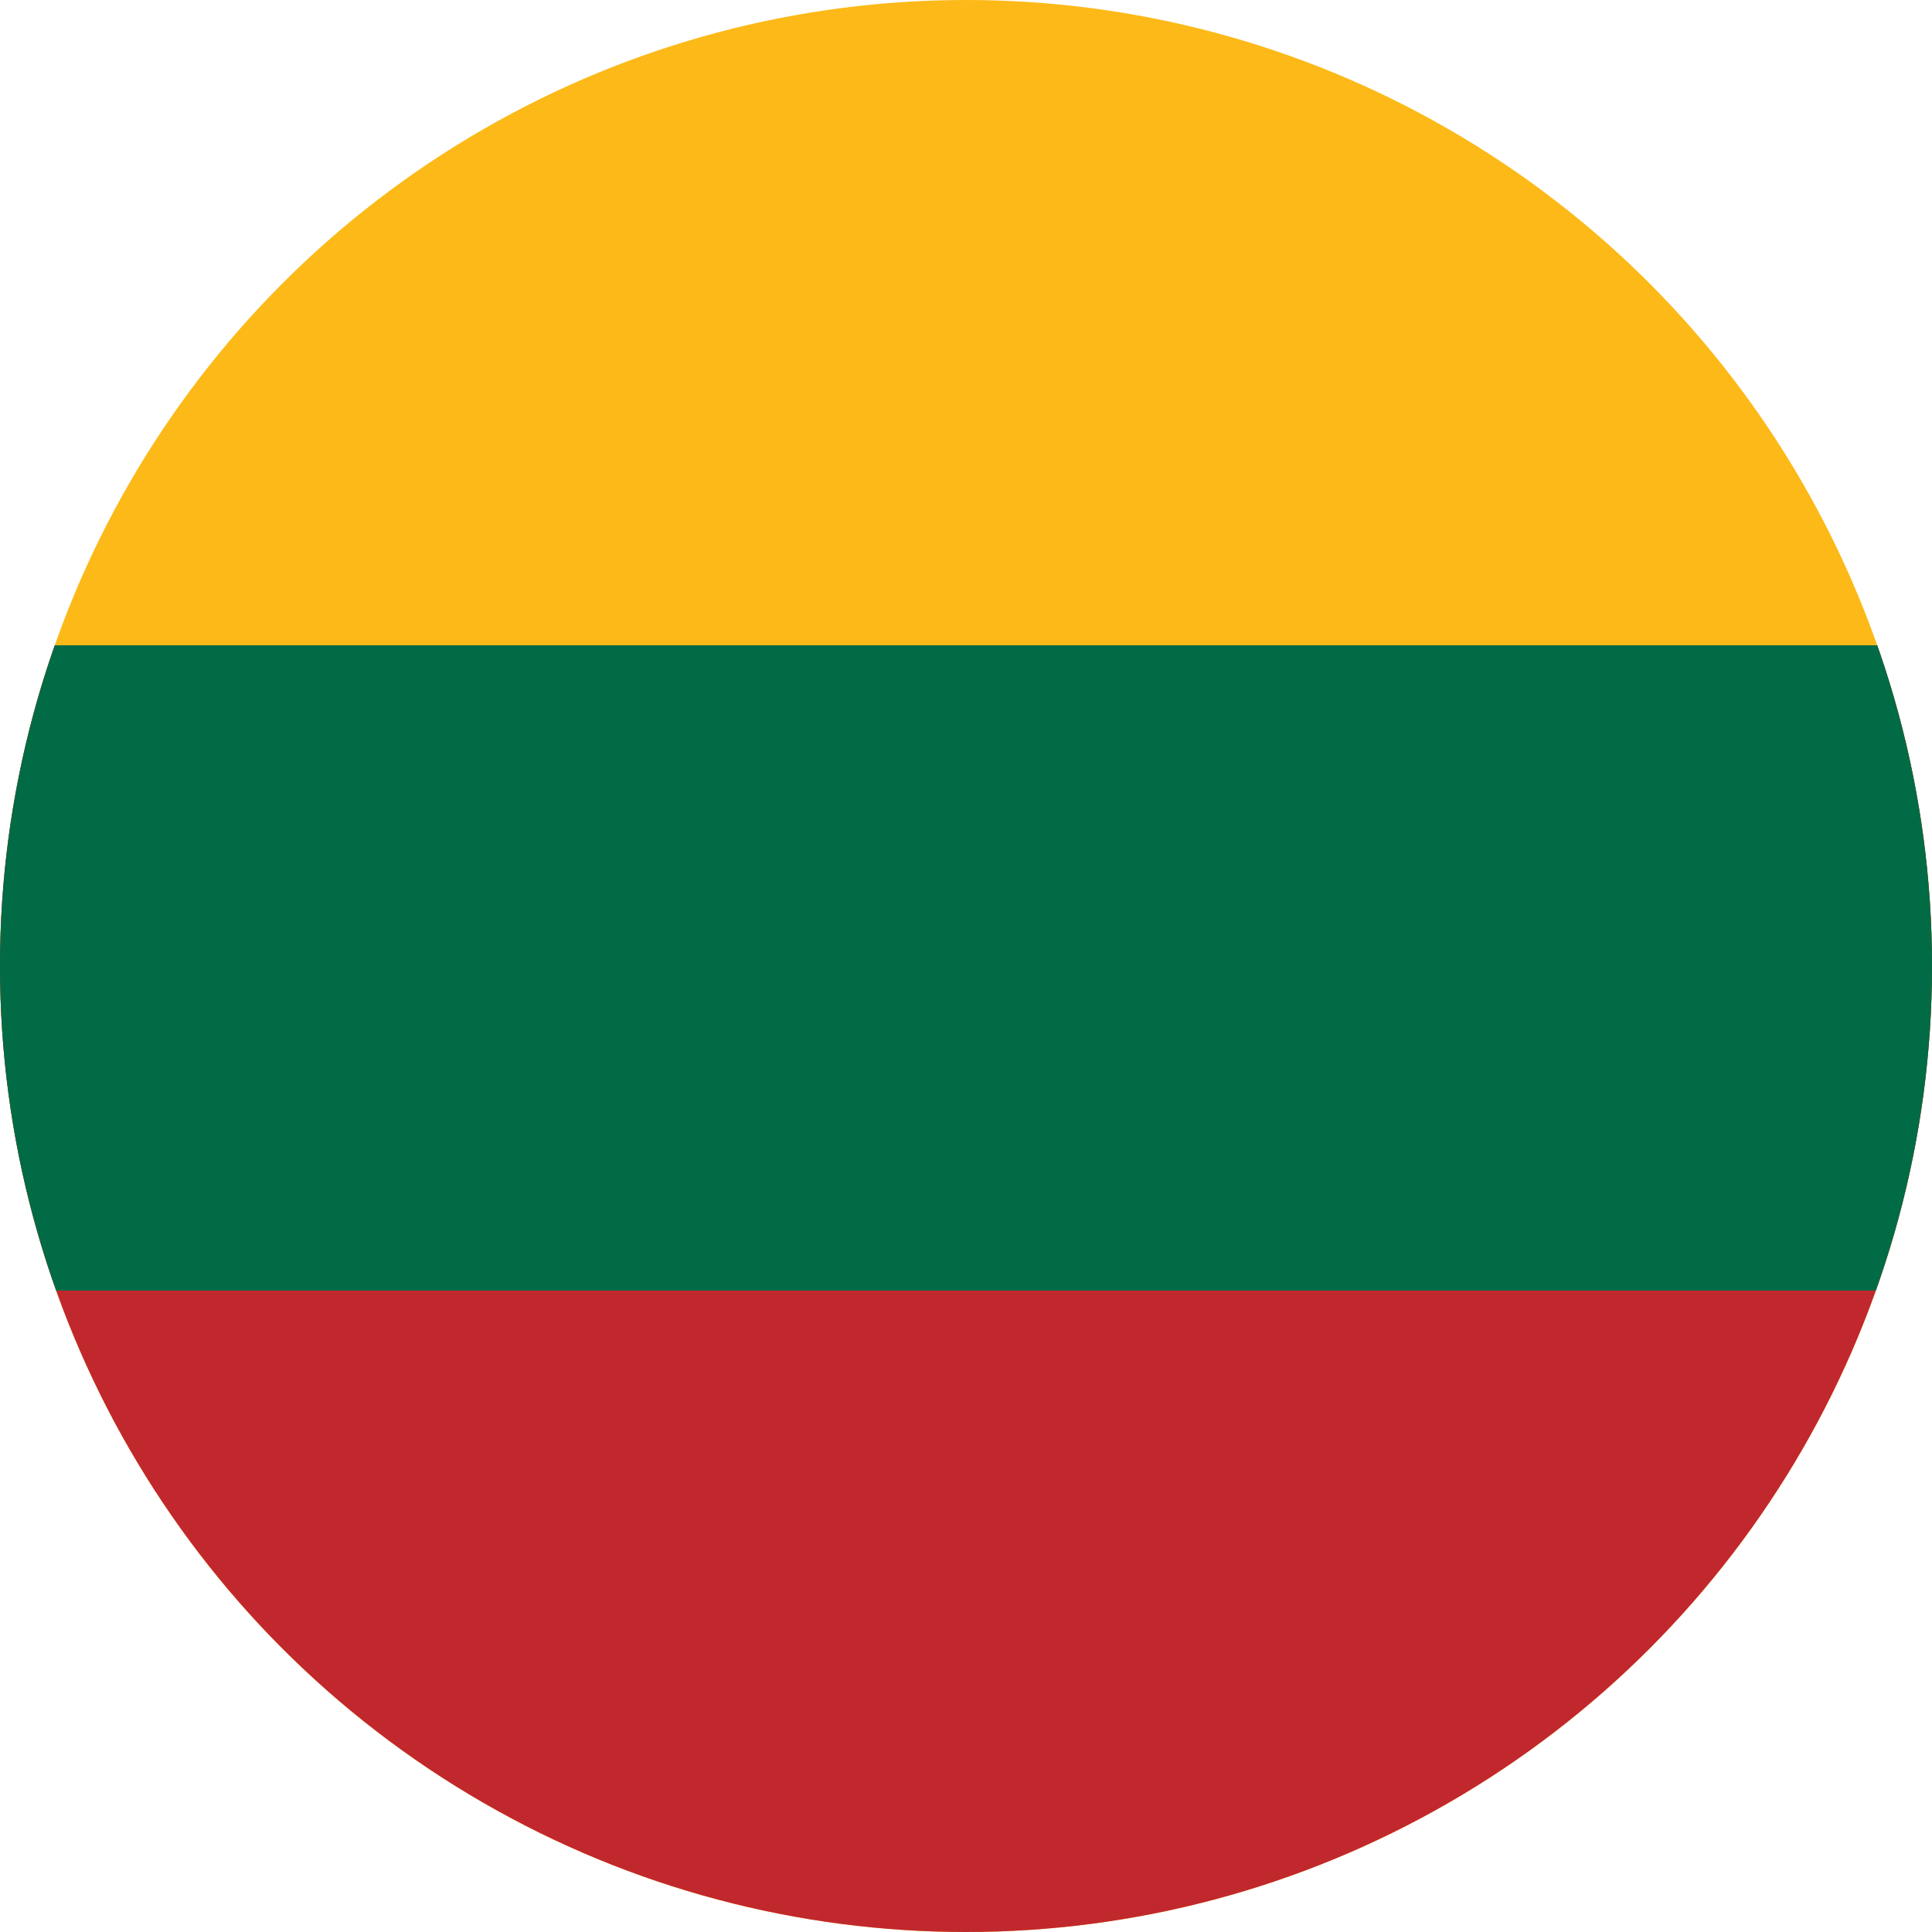 <svg id="Layer_1" enable-background="new 0 0 1000 1000" height="1000" viewBox="0 0 1000 1000" width="1000" xmlns="http://www.w3.org/2000/svg" xmlns:xlink="http://www.w3.org/1999/xlink"><clipPath id="SVGID_2_"><circle id="SVGID_1_" cx="500" cy="500" r="500"/></clipPath><g><g><path clip-path="url(#SVGID_2_)" d="m-335 0h1670v1002h-1670z" fill="#fcb918"/><path clip-path="url(#SVGID_2_)" d="m-335 334h1670v668h-1670z" fill="#c1282d"/><path clip-path="url(#SVGID_2_)" d="m-335 334h1670v334h-1670z" fill="#016b45"/></g></g></svg>
